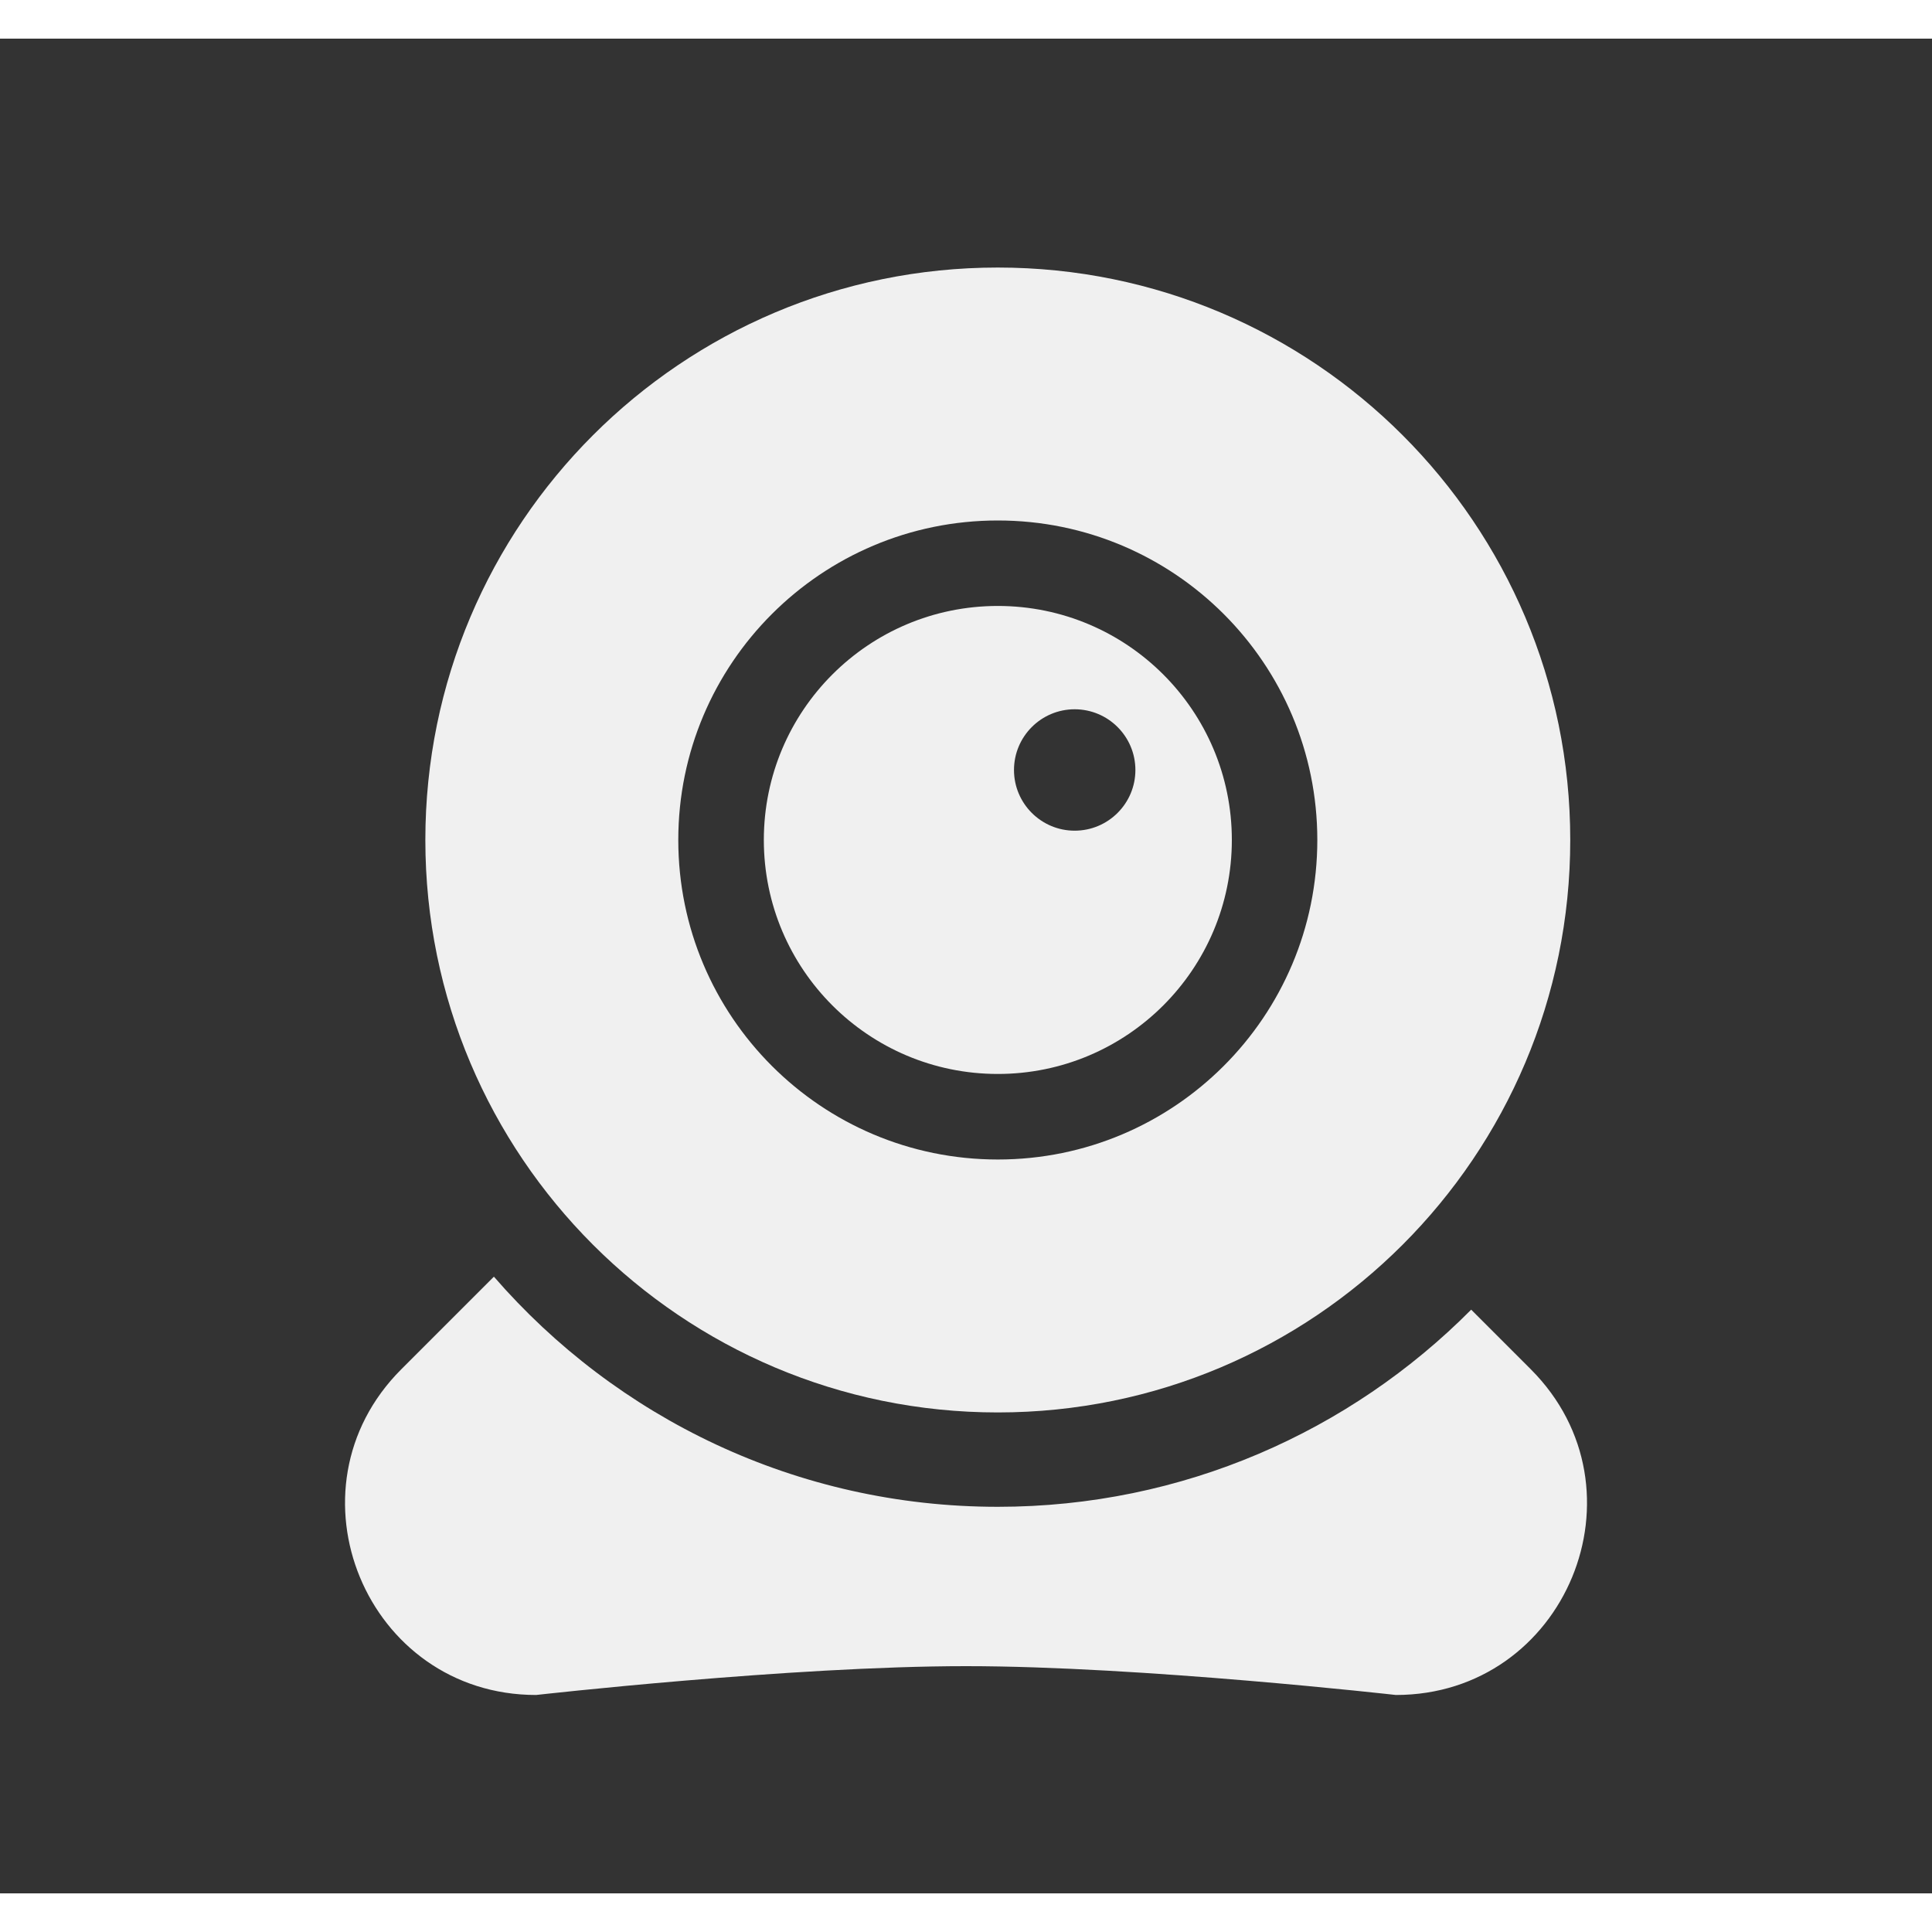 <svg width="24" height="24" viewBox="0 0 25 24" fill="none" xmlns="http://www.w3.org/2000/svg">
<rect x="0" y="0" width="25" height="24" fill="#333333" stroke="none"/>
<path fill-rule="evenodd" clip-rule="evenodd" d="M19.037 16.447C17.473 18.022 15.306 18.998 12.912 18.998C10.307 18.998 7.973 17.844 6.391 16.02L5.193 17.218C3.637 18.774 4.739 21.433 6.938 21.433C6.938 21.433 10.235 21.06 12.5 21.06C14.765 21.06 18.062 21.433 18.062 21.433C20.262 21.433 21.363 18.774 19.808 17.218L19.037 16.447Z" fill="#F0F0F0"/>
<path fill-rule="evenodd" clip-rule="evenodd" d="M15.94 10.369C15.94 12.041 14.584 13.397 12.912 13.397C11.239 13.397 9.884 12.041 9.884 10.369C9.884 8.697 11.239 7.341 12.912 7.341C14.584 7.341 15.94 8.697 15.94 10.369ZM13.906 10.249C14.34 10.249 14.692 9.897 14.692 9.464C14.692 9.03 14.34 8.678 13.906 8.678C13.473 8.678 13.121 9.03 13.121 9.464C13.121 9.897 13.473 10.249 13.906 10.249Z" fill="#F0F0F0"/>
<path fill-rule="evenodd" clip-rule="evenodd" d="M12.911 17.777C17.003 17.777 20.319 14.46 20.319 10.369C20.319 6.278 17.003 2.962 12.911 2.962C8.82 2.962 5.504 6.278 5.504 10.369C5.504 14.46 8.82 17.777 12.911 17.777ZM12.912 14.504C15.195 14.504 17.046 12.653 17.046 10.369C17.046 8.086 15.195 6.235 12.912 6.235C10.628 6.235 8.777 8.086 8.777 10.369C8.777 12.653 10.628 14.504 12.912 14.504Z" fill="#F0F0F0"/>
</svg>
